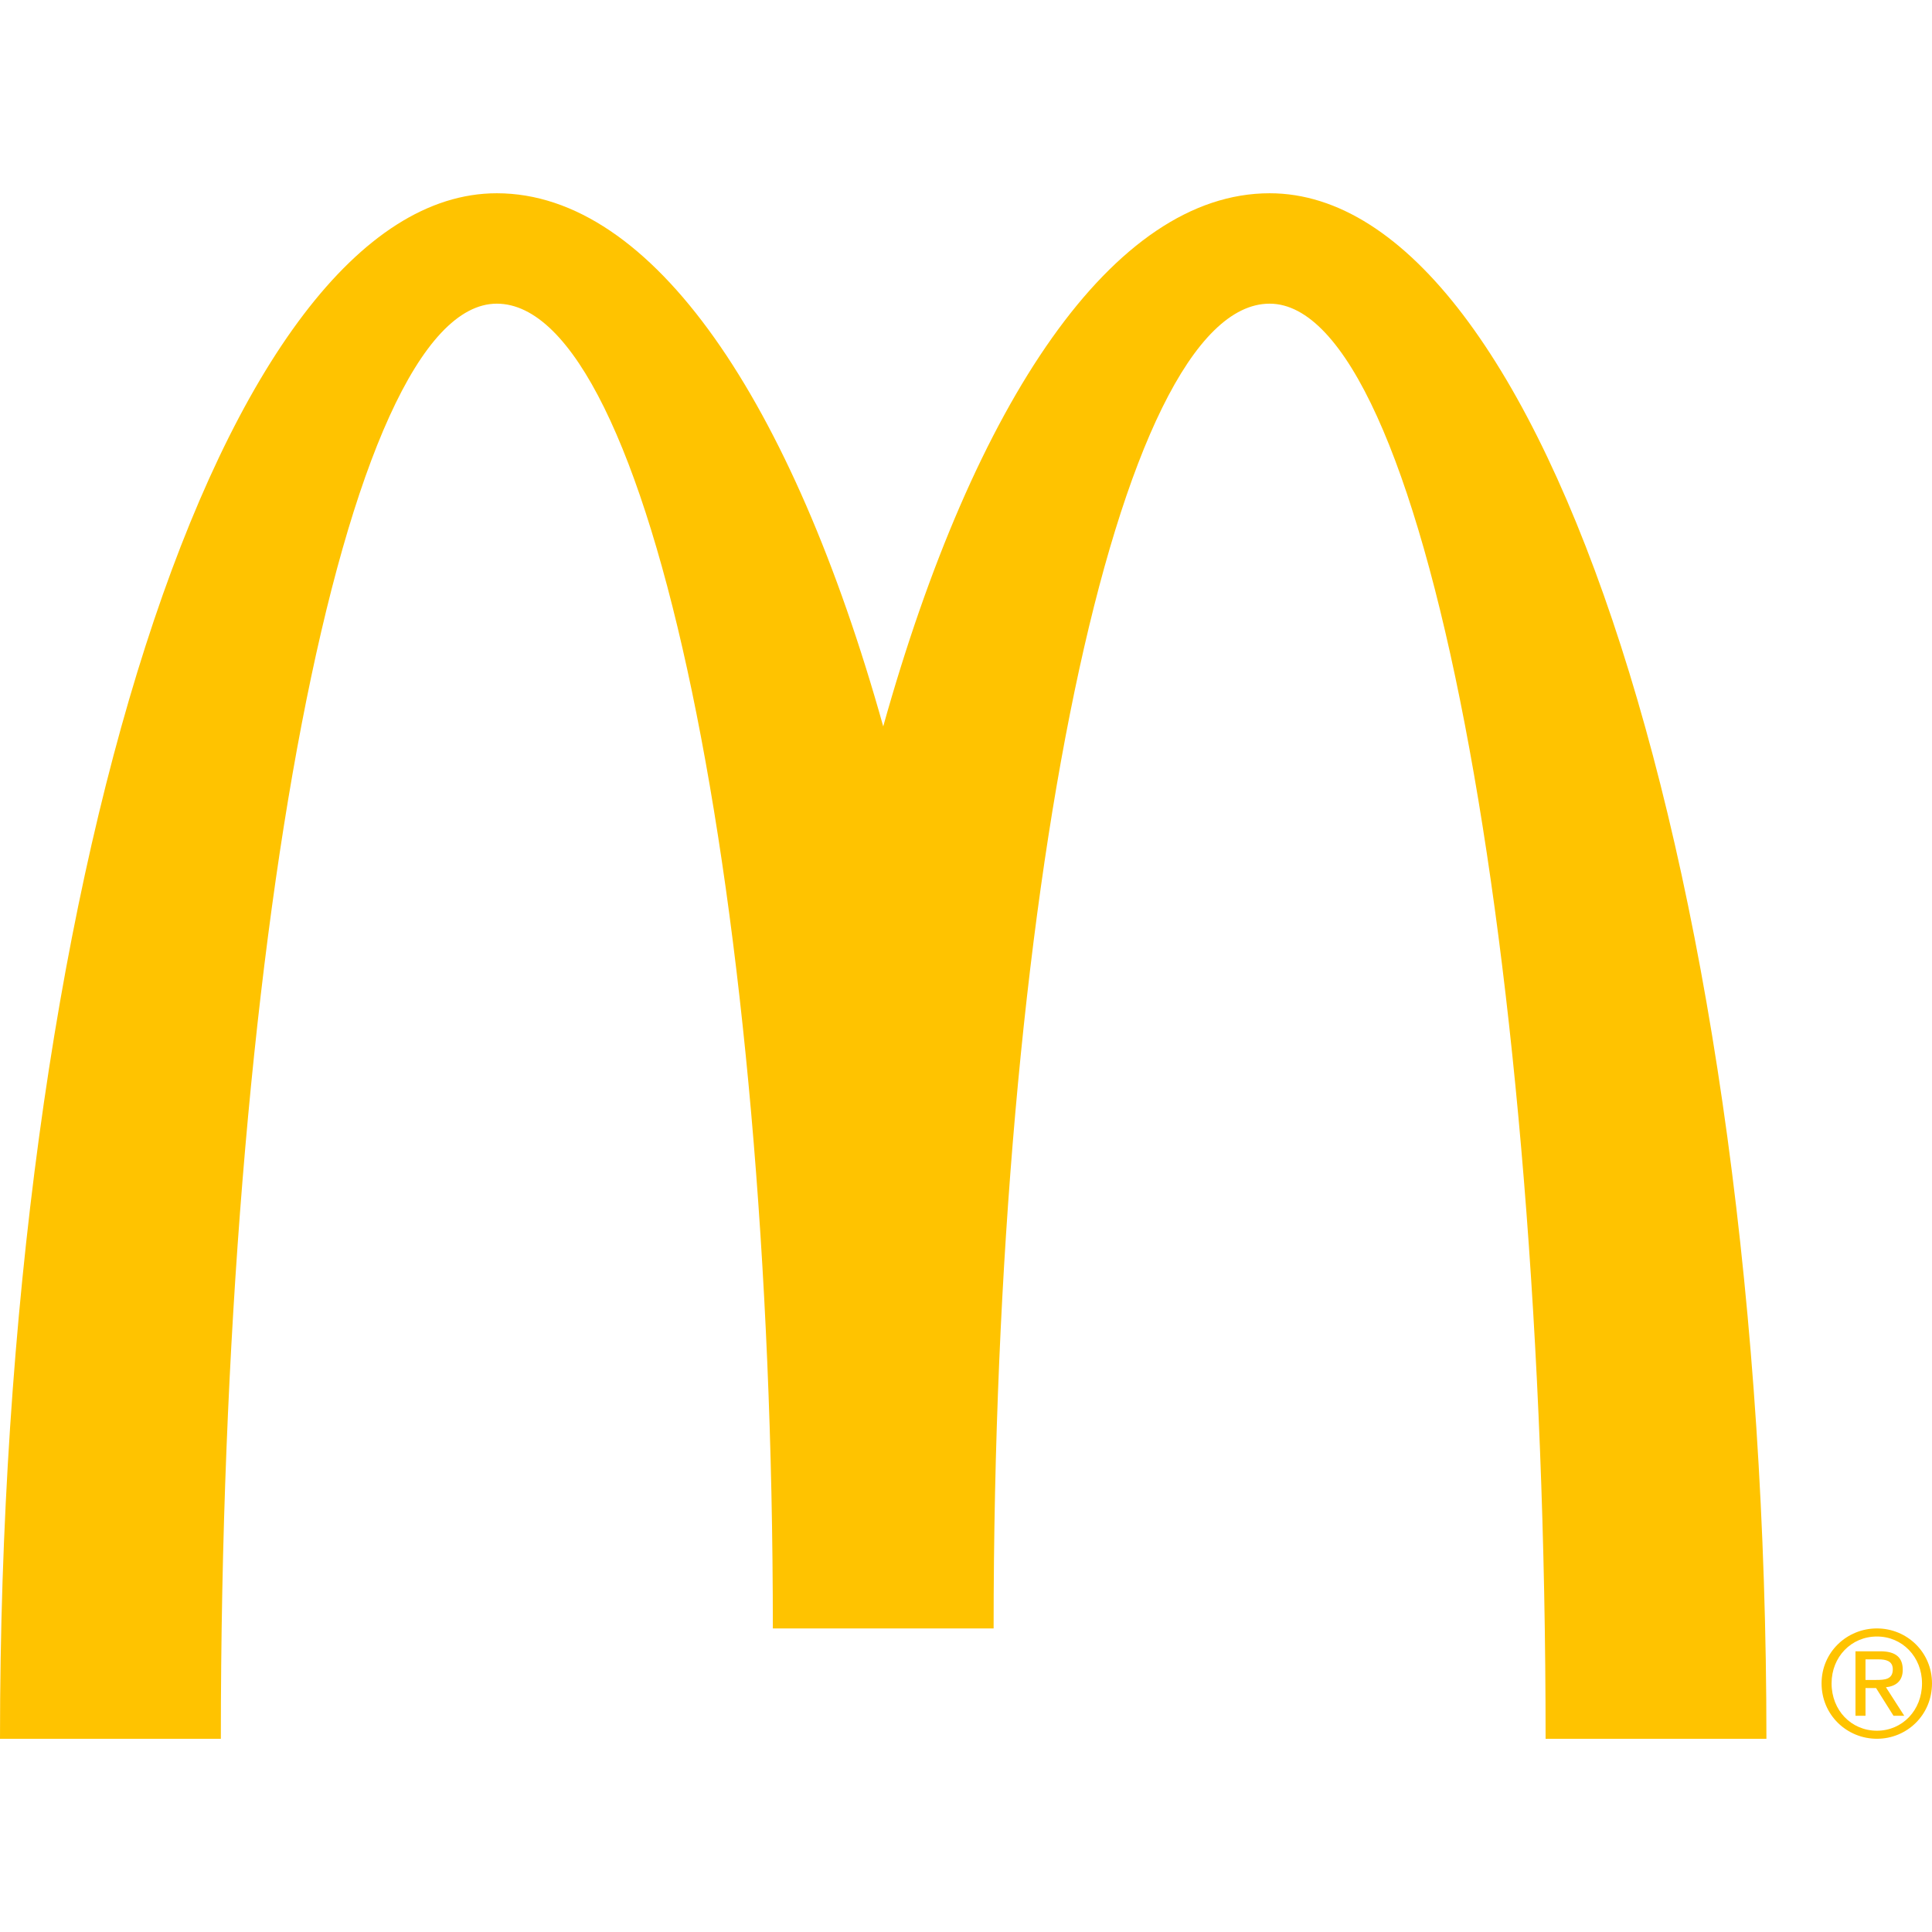 <svg width="64px" height="64px" viewBox="2.096 -27.722 295.809 295.809" xmlns="http://www.w3.org/2000/svg" fill="#FFF"><g id="SVGRepo_bgCarrier" stroke-width="0"></g><g id="SVGRepo_tracerCarrier" stroke-linecap="round" stroke-linejoin="round"></g><g id="SVGRepo_iconCarrier"><path d="M196.489 18.773c23.334 0 42.253 98.376 42.253 219.73h33.81c0-130.692-34.059-236.635-76.062-236.635-23.899 0-45.221 31.84-59.163 81.629-13.939-49.789-35.268-81.629-59.165-81.629-42.003 0-76.066 105.943-76.066 236.635H35.91c0-121.354 18.921-219.73 42.252-219.73 23.338 0 42.264 90.809 42.264 202.834h33.802c.001-112.025 18.921-202.834 42.261-202.834M289.475 221.607c4.586 0 8.43 3.631 8.43 8.408 0 4.853-3.844 8.486-8.43 8.486-4.602 0-8.478-3.635-8.478-8.486 0-4.777 3.876-8.408 8.478-8.408m0 15.661c3.884 0 6.9-3.121 6.9-7.25 0-4.057-3.018-7.174-6.9-7.174-3.932 0-6.945 3.117-6.945 7.174-.001 4.128 3.013 7.25 6.945 7.25zm-3.287-12.159h3.809c2.331 0 3.43.928 3.43 2.82 0 1.785-1.114 2.531-2.574 2.686l2.804 4.367h-1.646l-2.672-4.248h-1.616v4.248h-1.533l-.002-9.873zm1.534 4.386h1.597c1.345 0 2.584-.067 2.584-1.632 0-1.313-1.124-1.519-2.157-1.519h-2.022l-.002 3.151z" fill="#ffc300"></path></g></svg>
